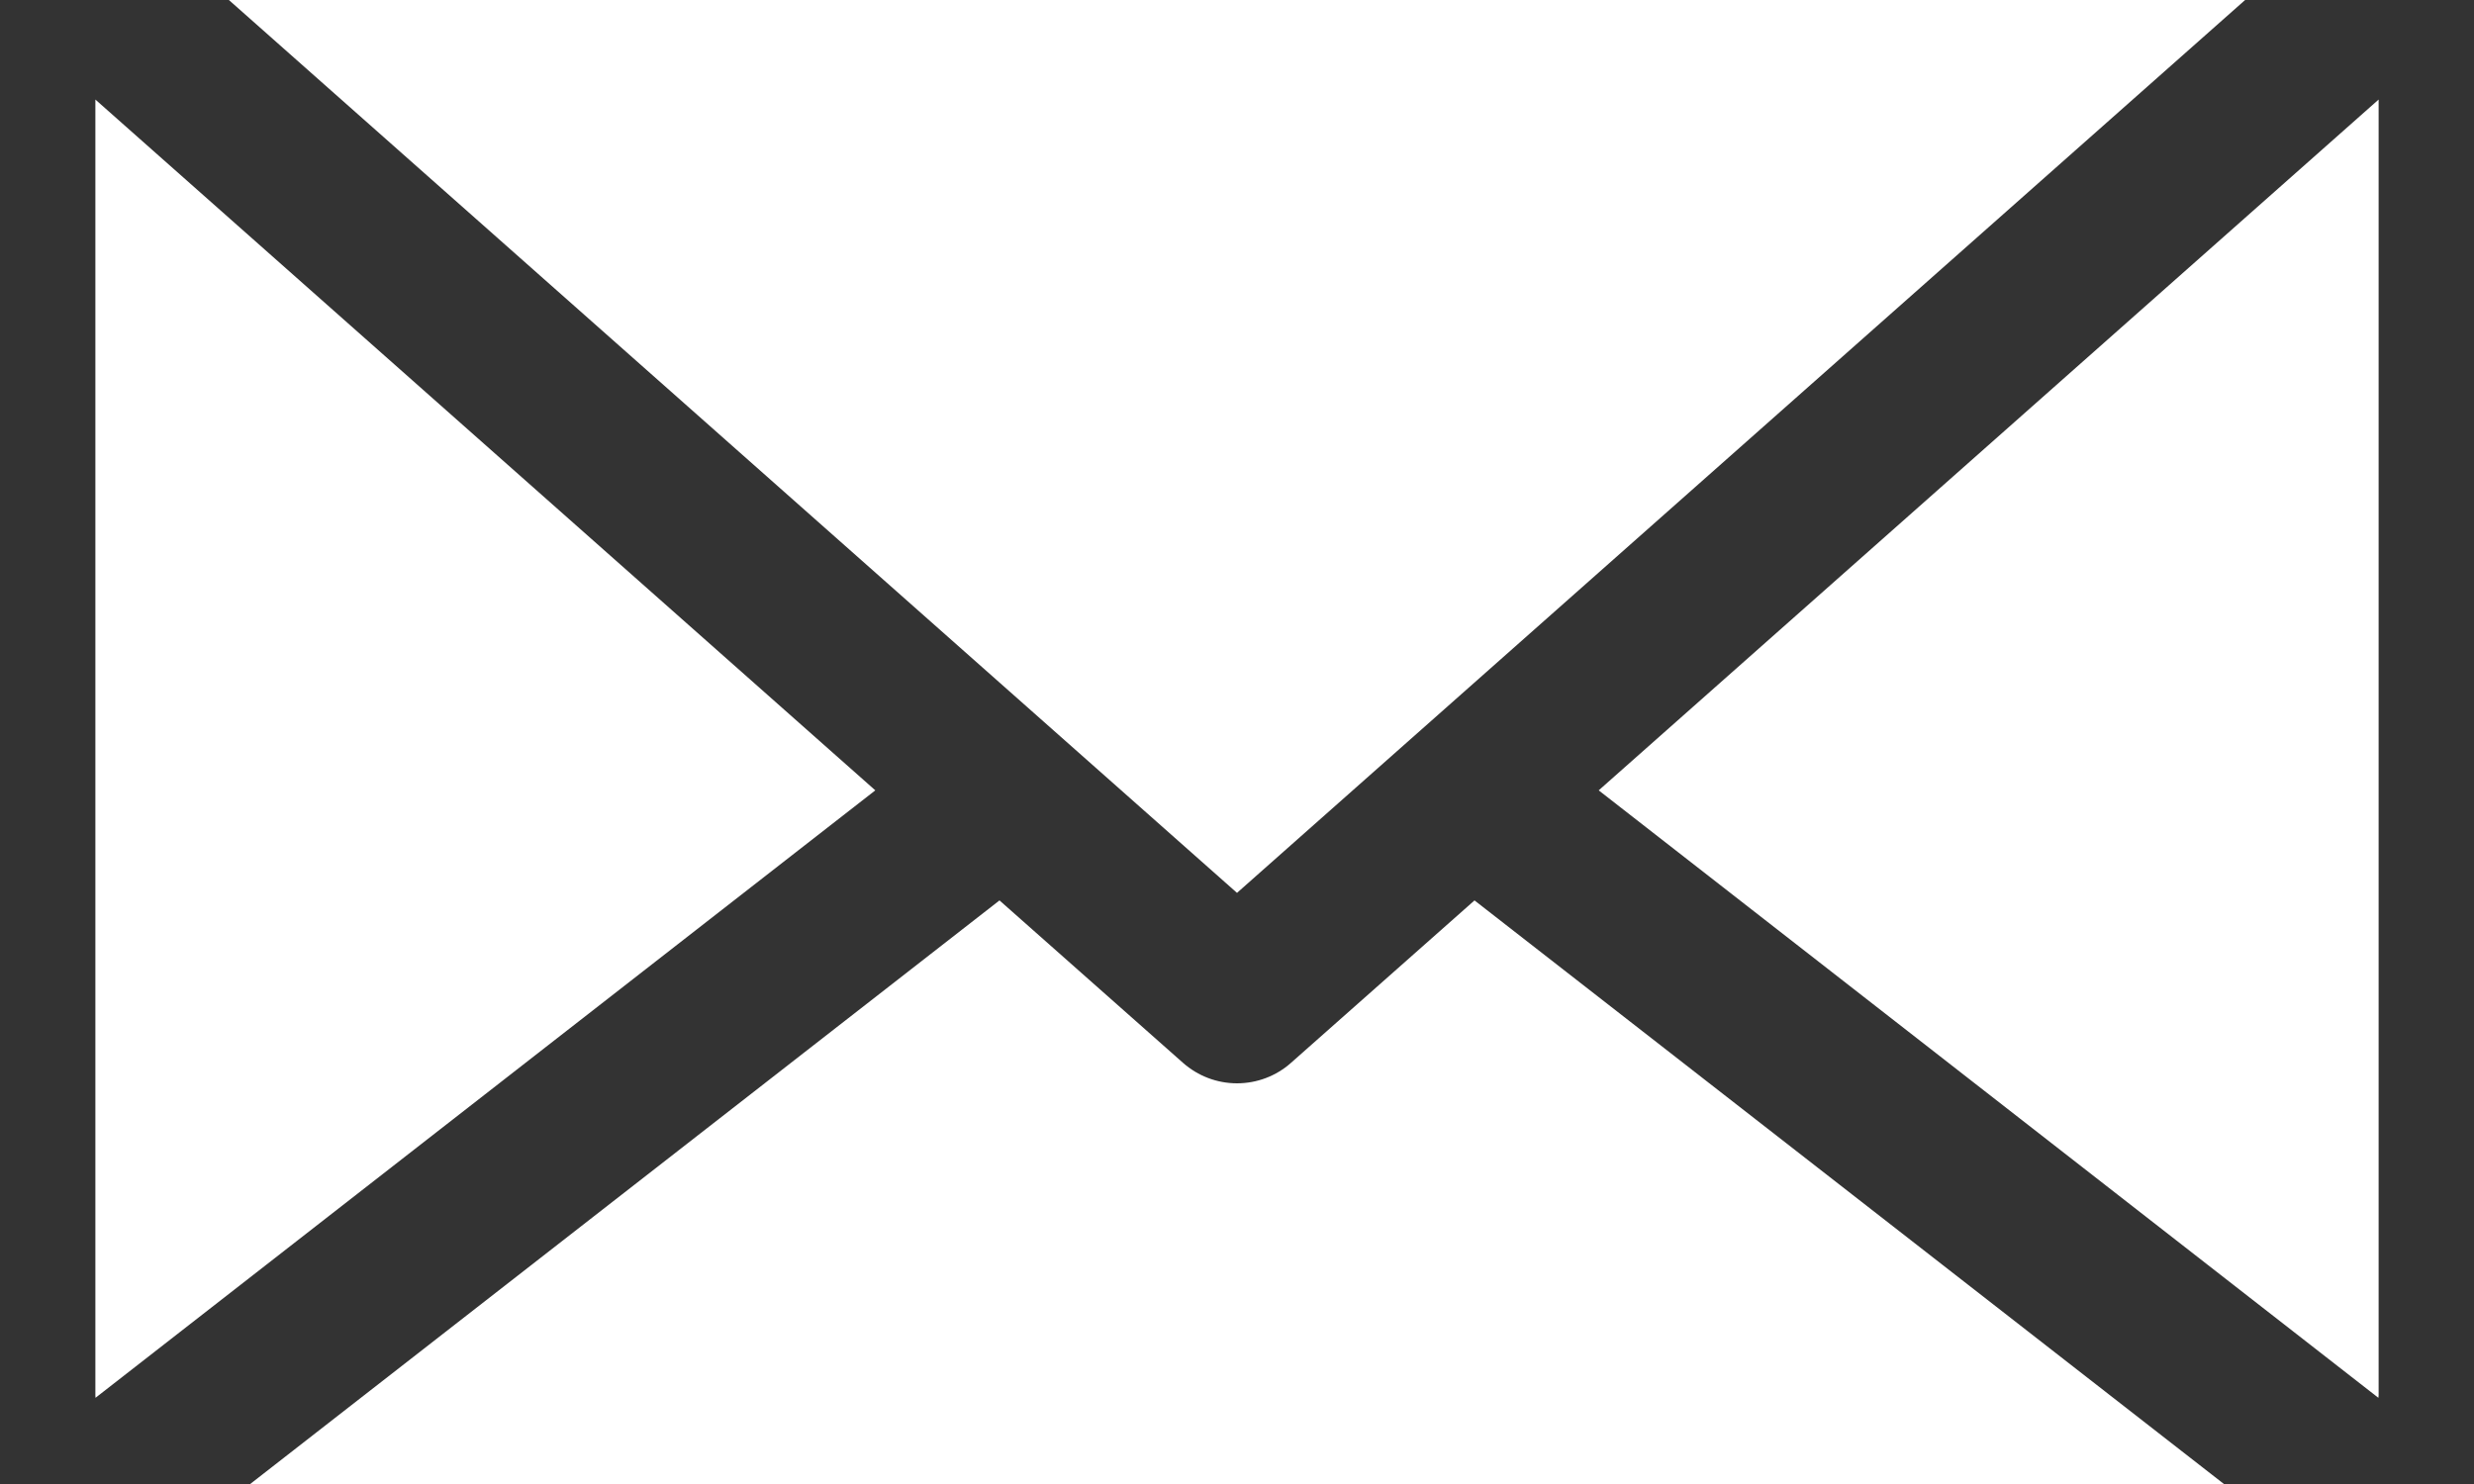 <svg width="20" height="12" viewBox="0 0 20 12" fill="none" xmlns="http://www.w3.org/2000/svg">
<rect x="0" y="0" width="20" height="12" fill="#333333" stroke="none"/>
<path fill-rule="evenodd" clip-rule="evenodd" d="M0.771 11.284V0.805L7.076 6.391L0.772 11.303C0.772 11.296 0.771 11.29 0.771 11.284ZM12.924 6.391L19.229 0.805V11.284C19.229 11.29 19.228 11.296 19.227 11.303L12.924 6.391ZM8.08 7.281L2.011 12.009H17.99L11.92 7.281L10.437 8.594C10.317 8.701 10.161 8.76 10 8.76C9.839 8.76 9.684 8.701 9.563 8.594L8.08 7.281H8.08ZM10 7.22L18.161 -0.01H1.839L10 7.22Z" fill="white"/>
</svg>
